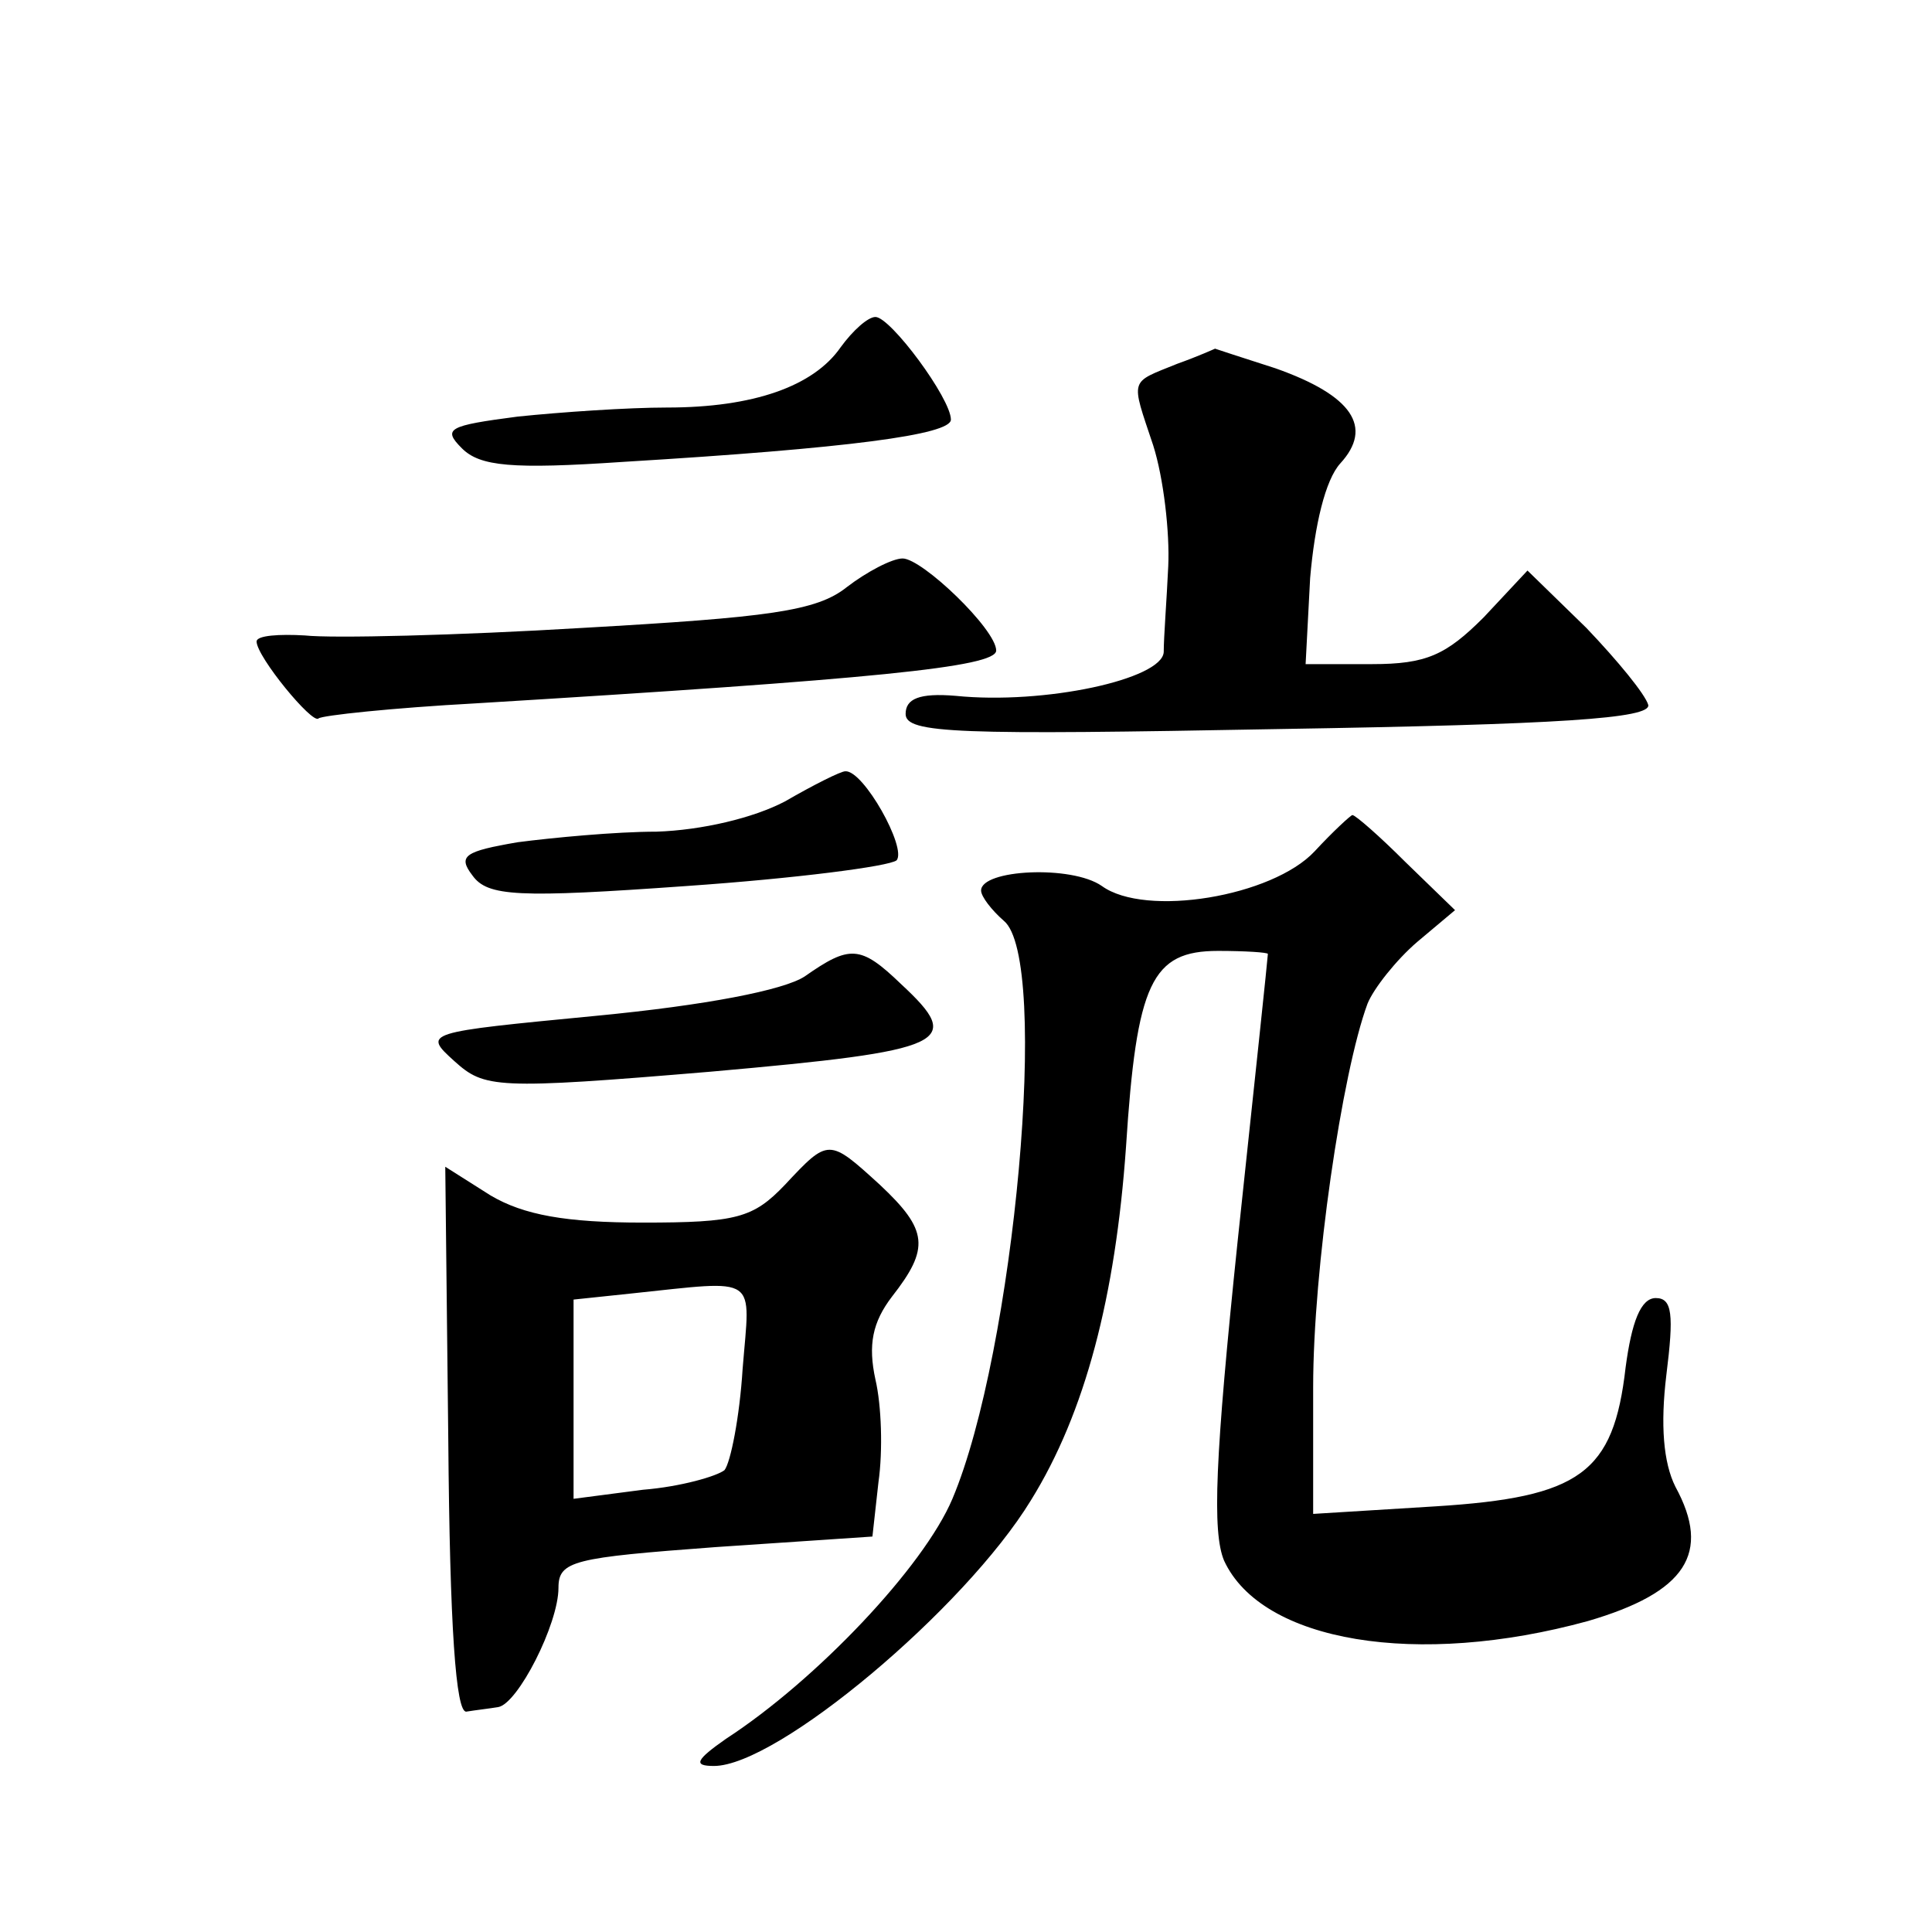 <?xml version="1.0" standalone="no"?>
<!DOCTYPE svg PUBLIC "-//W3C//DTD SVG 20010904//EN"
 "http://www.w3.org/TR/2001/REC-SVG-20010904/DTD/svg10.dtd">
<svg version="1.0" xmlns="http://www.w3.org/2000/svg"
 width="128pt" height="128pt" viewBox="0 0 128 128"
 preserveAspectRatio="xMidYMid meet">
<g transform="translate(0,128) scale(0.1,-0.1)"
fill="#0" stroke="none">
<path d="M557 1050 c-18 -26 -58 -40 -115 -40 -26 0 -70 -3 -99 -6 -46 -6 -50 -8
-37 -21 12 -12 33 -14 107 -9 149 9 217 18 217 28 0 14 -40 68 -50 68 -5 0 -15
-9 -23 -20z M780 1039 c-32 -13 -31 -9 -16 -54 7 -22 11 -58 10 -80 -1 -22 -3 -47
-3 -57 -1 -18 -79 -35 -138 -29 -24 2 -33 -2 -33 -12 0 -13 34 -14 248 -10 185
3 246 7 244 16 -2 7 -20 29 -41 51 l-39 38 -29 -31 c-25 -25 -38 -31 -74 -31 l-44
0 3 57 c3 35 10 65 20 76 22 24 8 45 -43 63 -22 7 -40 13 -40 13 0 0 -11 -5 -25
-10z M561 891 c-20 -16 -52 -20 -175 -27 -83 -5 -166 -7 -184 -5 -17 1 -32 0 -32
-4 0 -10 37 -55 41 -51 2 2 49 7 104 10 263 16 345 24 345 35 0 14 -49 61 -62 61
-7 0 -24 -9 -37 -19z M520 749 c-21 -11 -55 -19 -85 -20 -27 0 -69 -4 -92 -7 -35
-6 -40 -9 -30 -22 10 -14 30 -15 142 -7 72 5 134 13 139 17 7 8 -22 60 -34 59 -3
0 -21 -9 -40 -20z M871 716 c-28 -30 -112 -44 -141 -23 -20 14 -80 11 -80 -3 0
-4 7 -13 15 -20 31 -25 7 -286 -34 -383 -19 -45 -90 -120 -150 -159 -20 -14 -22
-18 -8 -18 42 0 166 104 210 176 36 58 56 135 63 234 7 109 17 130 61 130 18 0
33 -1 33 -2 0 -2 -9 -87 -20 -190 -15 -144 -17 -193 -9 -212 25 -54 128 -71 241
-40 65 19 82 45 58 89 -8 16 -10 41 -6 74 5 40 4 51 -7 51 -10 0 -16 -16 -20 -46
-8 -70 -30 -86 -126 -92 l-81 -5 0 84 c0 78 19 208 36 254 4 10 19 29 33 41 l25
21 -33 32 c-17 17 -33 31 -35 31 -1 0 -13 -11 -25 -24z M533 633 c-14 -9 -65 -19
-138 -26 -114 -11 -115 -11 -94 -30 20 -18 27 -19 170 -7 158 14 168 19 126 58
-27 26 -34 26 -64 5z M520 495 c-21 -22 -32 -25 -94 -25 -51 0 -79 5 -101 18 l-30
19 2 -181 c1 -124 5 -181 12 -180 6 1 15 2 21 3 13 2 40 55 40 79 0 18 10 20 104
27 l104 7 4 36 c3 21 2 51 -2 68 -5 23 -2 38 11 55 25 32 24 44 -8 74 -34 31 -34
31 -63 0z m-28 -122 c-2 -32 -8 -62 -12 -67 -5 -4 -29 -11 -54 -13 l-46 -6 0 66
0 66 38 4 c86 9 79 13 74 -50z"/>
</g>
</svg>
